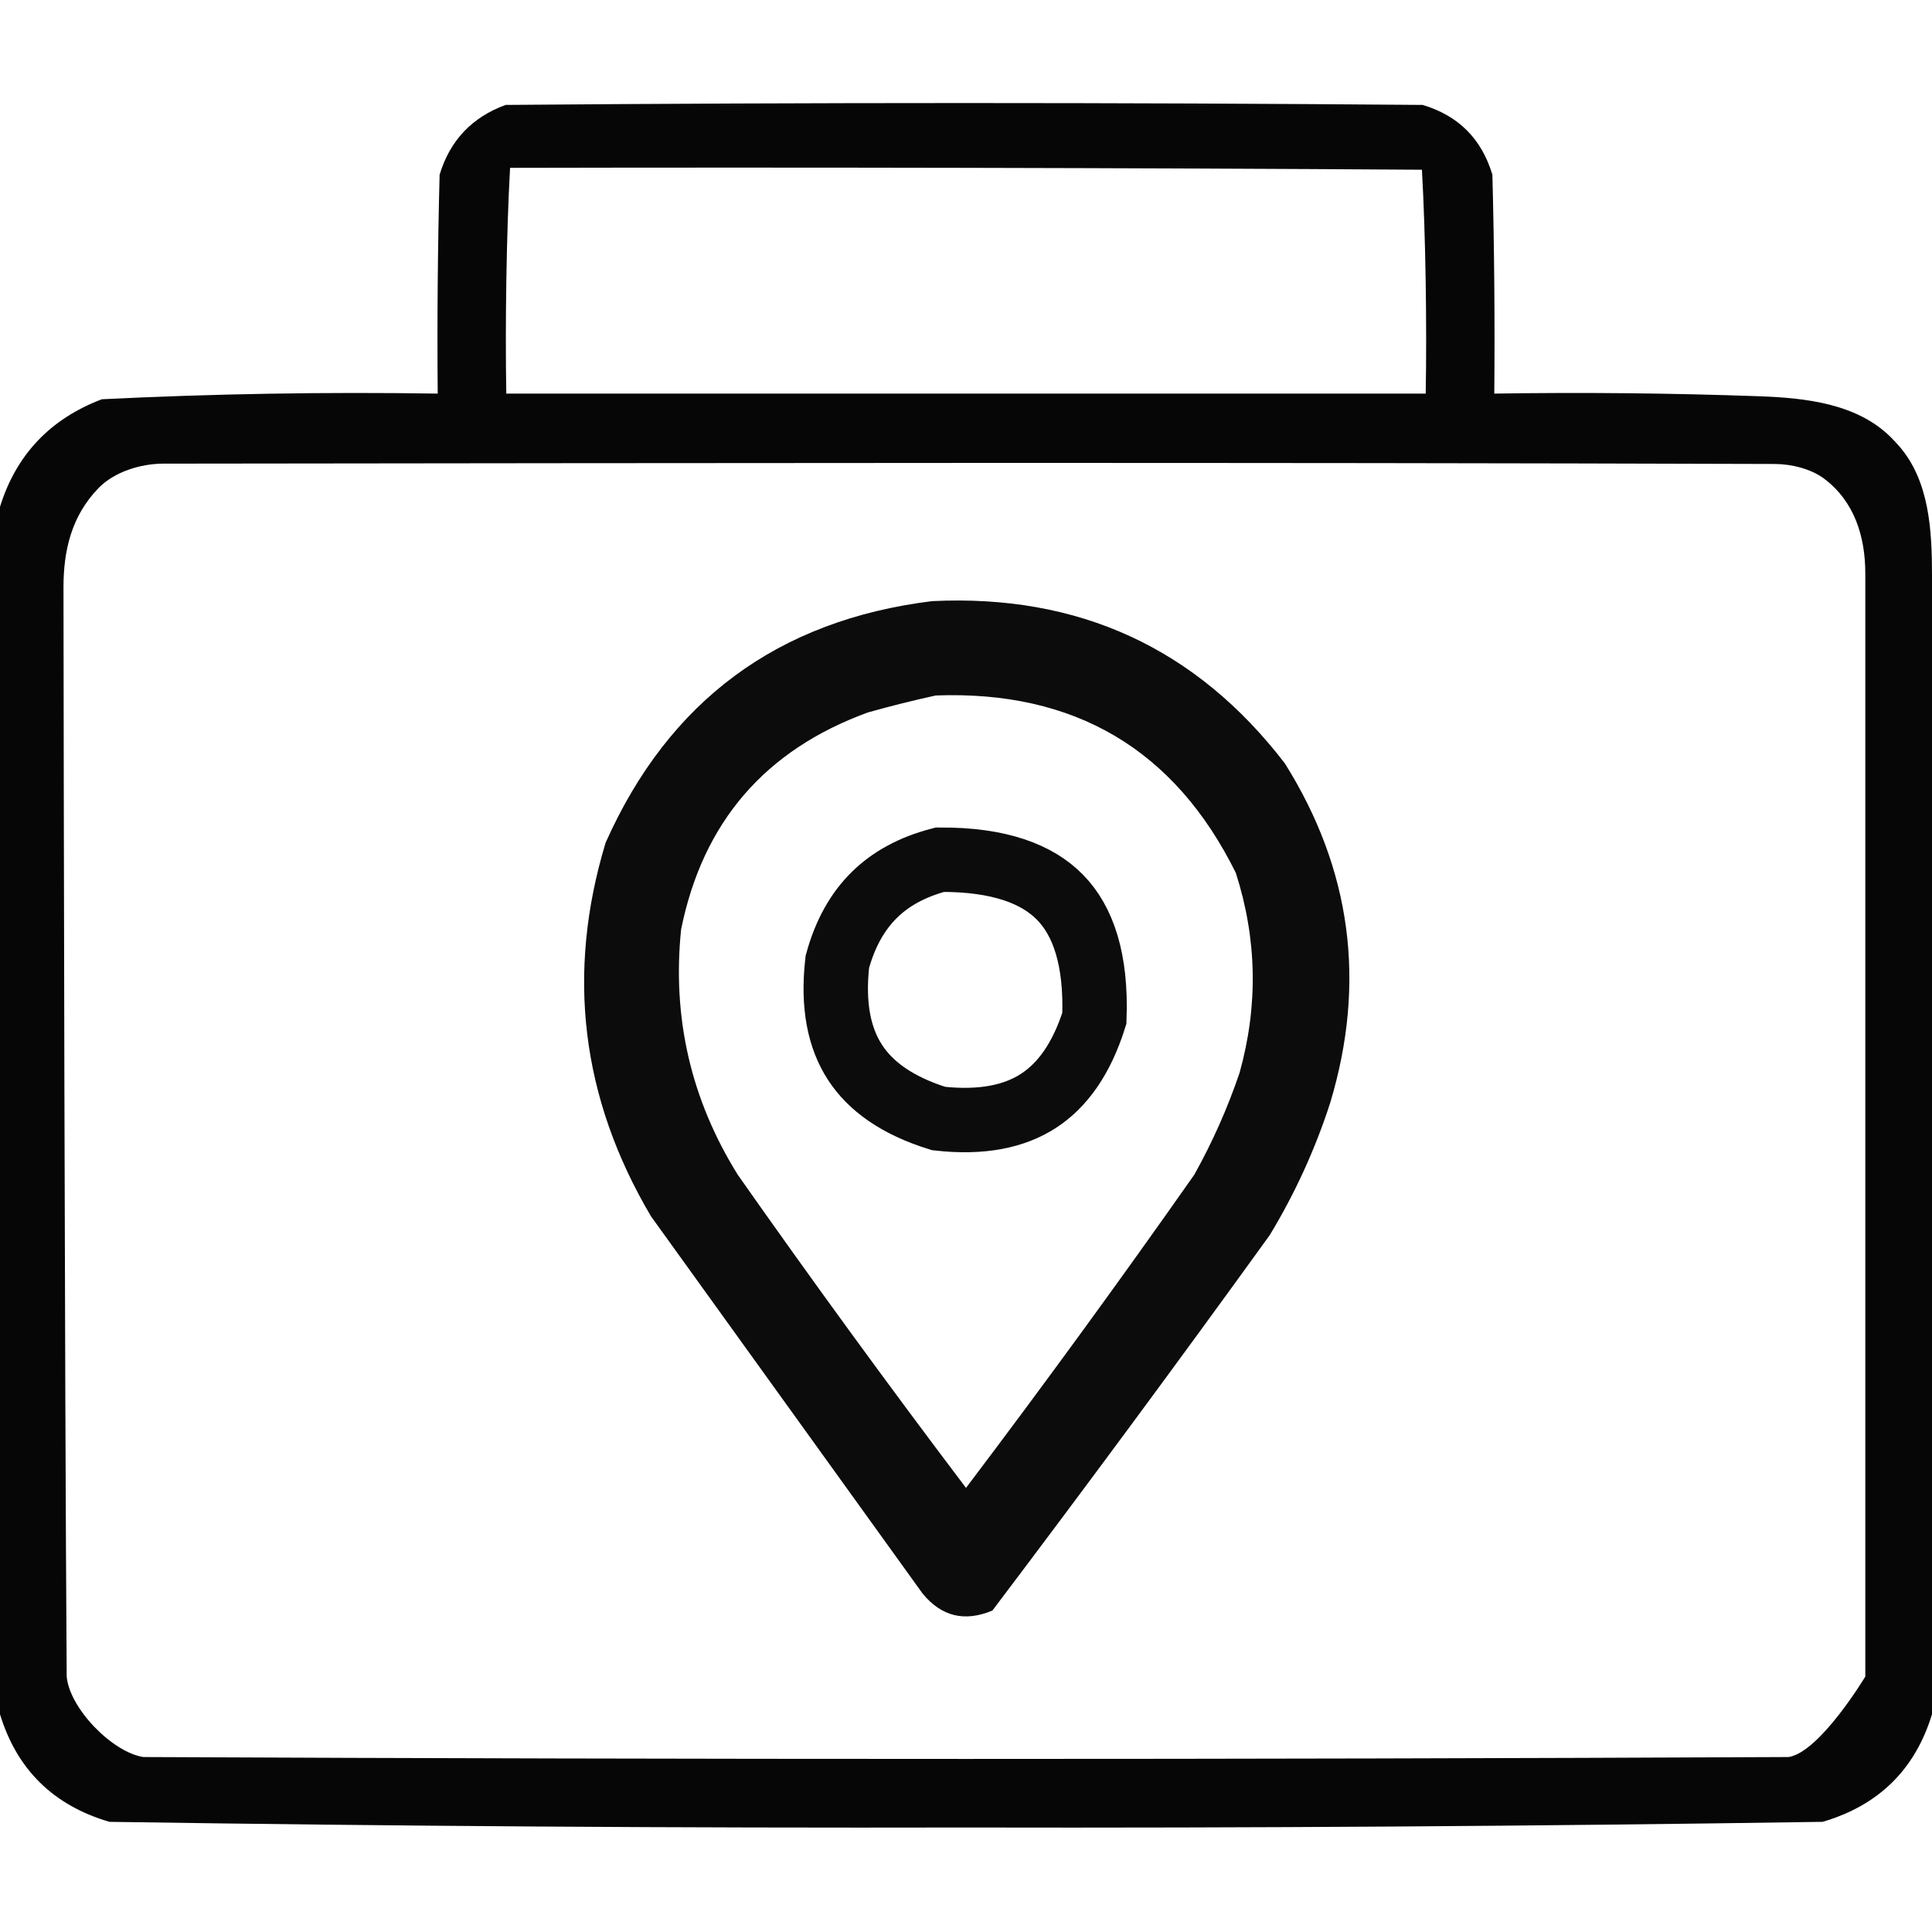 <svg width="150" height="150" viewBox="0 0 150 150" fill="none" xmlns="http://www.w3.org/2000/svg">
<path opacity="0.976" fill-rule="evenodd" clip-rule="evenodd" d="M147.502 34.699C149.784 37.382 150 41.139 150 44.661C150 74.14 150 103.619 150 133.098C148.686 137.39 145.854 140.173 141.504 141.447C119.342 141.785 97.174 141.932 75 141.887C52.826 141.932 30.658 141.785 8.496 141.447C4.146 140.173 1.314 137.39 0 133.098C0 101.848 0 70.598 0 39.348C1.256 35.307 3.892 32.524 7.91 30.998C16.589 30.57 25.281 30.424 33.984 30.559C33.935 24.894 33.984 19.23 34.131 13.566C34.933 10.908 36.642 9.102 39.258 8.146C62.988 7.951 86.719 7.951 110.449 8.146C113.225 8.969 115.031 10.775 115.869 13.566C116.016 19.23 116.065 24.894 116.016 30.559C122.871 30.453 129.719 30.521 136.559 30.764C140.224 30.894 144.133 31.339 146.758 33.902C147.018 34.156 147.266 34.422 147.502 34.699ZM39.602 13.031C61.867 12.982 88.133 13.031 110.398 13.178C110.689 18.282 110.787 25.409 110.691 30.559C88.23 30.559 61.77 30.559 39.309 30.559C39.215 25.36 39.313 18.184 39.602 13.031ZM7.63 37.914C8.862 36.634 10.914 35.999 12.691 35.997C54.321 35.949 96.177 35.888 137.803 36.023C139.089 36.027 140.623 36.404 141.648 37.181V37.181C143.964 38.938 144.822 41.629 144.822 44.536V130.168C144.822 130.168 141.297 136.037 138.867 136.416C96.289 136.611 53.711 136.611 11.133 136.416C8.715 136.048 5.397 132.632 5.178 130.168C5.015 105.656 4.947 60.091 4.929 45.629C4.925 42.673 5.58 40.044 7.63 37.914V37.914Z" fill="black"/>
<path opacity="0.951" fill-rule="evenodd" clip-rule="evenodd" d="M72.363 46.672C83.75 46.115 92.881 50.315 99.756 59.27C104.919 67.502 106.091 76.291 103.272 85.637C102.106 89.238 100.543 92.656 98.584 95.891C91.514 105.686 84.336 115.402 77.051 125.041C74.9 125.946 73.093 125.507 71.631 123.723C64.6 113.957 57.569 104.191 50.537 94.426C45.116 85.246 43.944 75.578 47.022 65.422C51.935 54.406 60.382 48.156 72.363 46.672ZM72.656 53.996C70.922 54.374 69.165 54.813 67.383 55.314C59.394 58.224 54.56 63.84 52.881 72.16C52.178 79.014 53.642 85.362 57.276 91.203C63.041 99.412 68.948 107.518 75 115.52C81.052 107.518 86.96 99.412 92.725 91.203C94.138 88.67 95.31 86.033 96.24 83.293C97.695 78.081 97.598 72.905 95.947 67.766C91.205 58.188 83.442 53.599 72.656 53.996Z" fill="black"/>
<path opacity="0.953" d="M67.881 69.484C69.142 68.241 70.807 67.309 72.975 66.747C77.617 66.725 80.555 67.868 82.321 69.686C84.082 71.499 85.132 74.453 84.967 79.059C83.963 82.247 82.464 84.274 80.636 85.464C78.788 86.666 76.28 87.222 72.876 86.842C69.638 85.838 67.584 84.329 66.384 82.484C65.177 80.628 64.621 78.107 65.01 74.682C65.62 72.444 66.599 70.748 67.881 69.484Z" stroke="black" stroke-width="5"/>
</svg>
